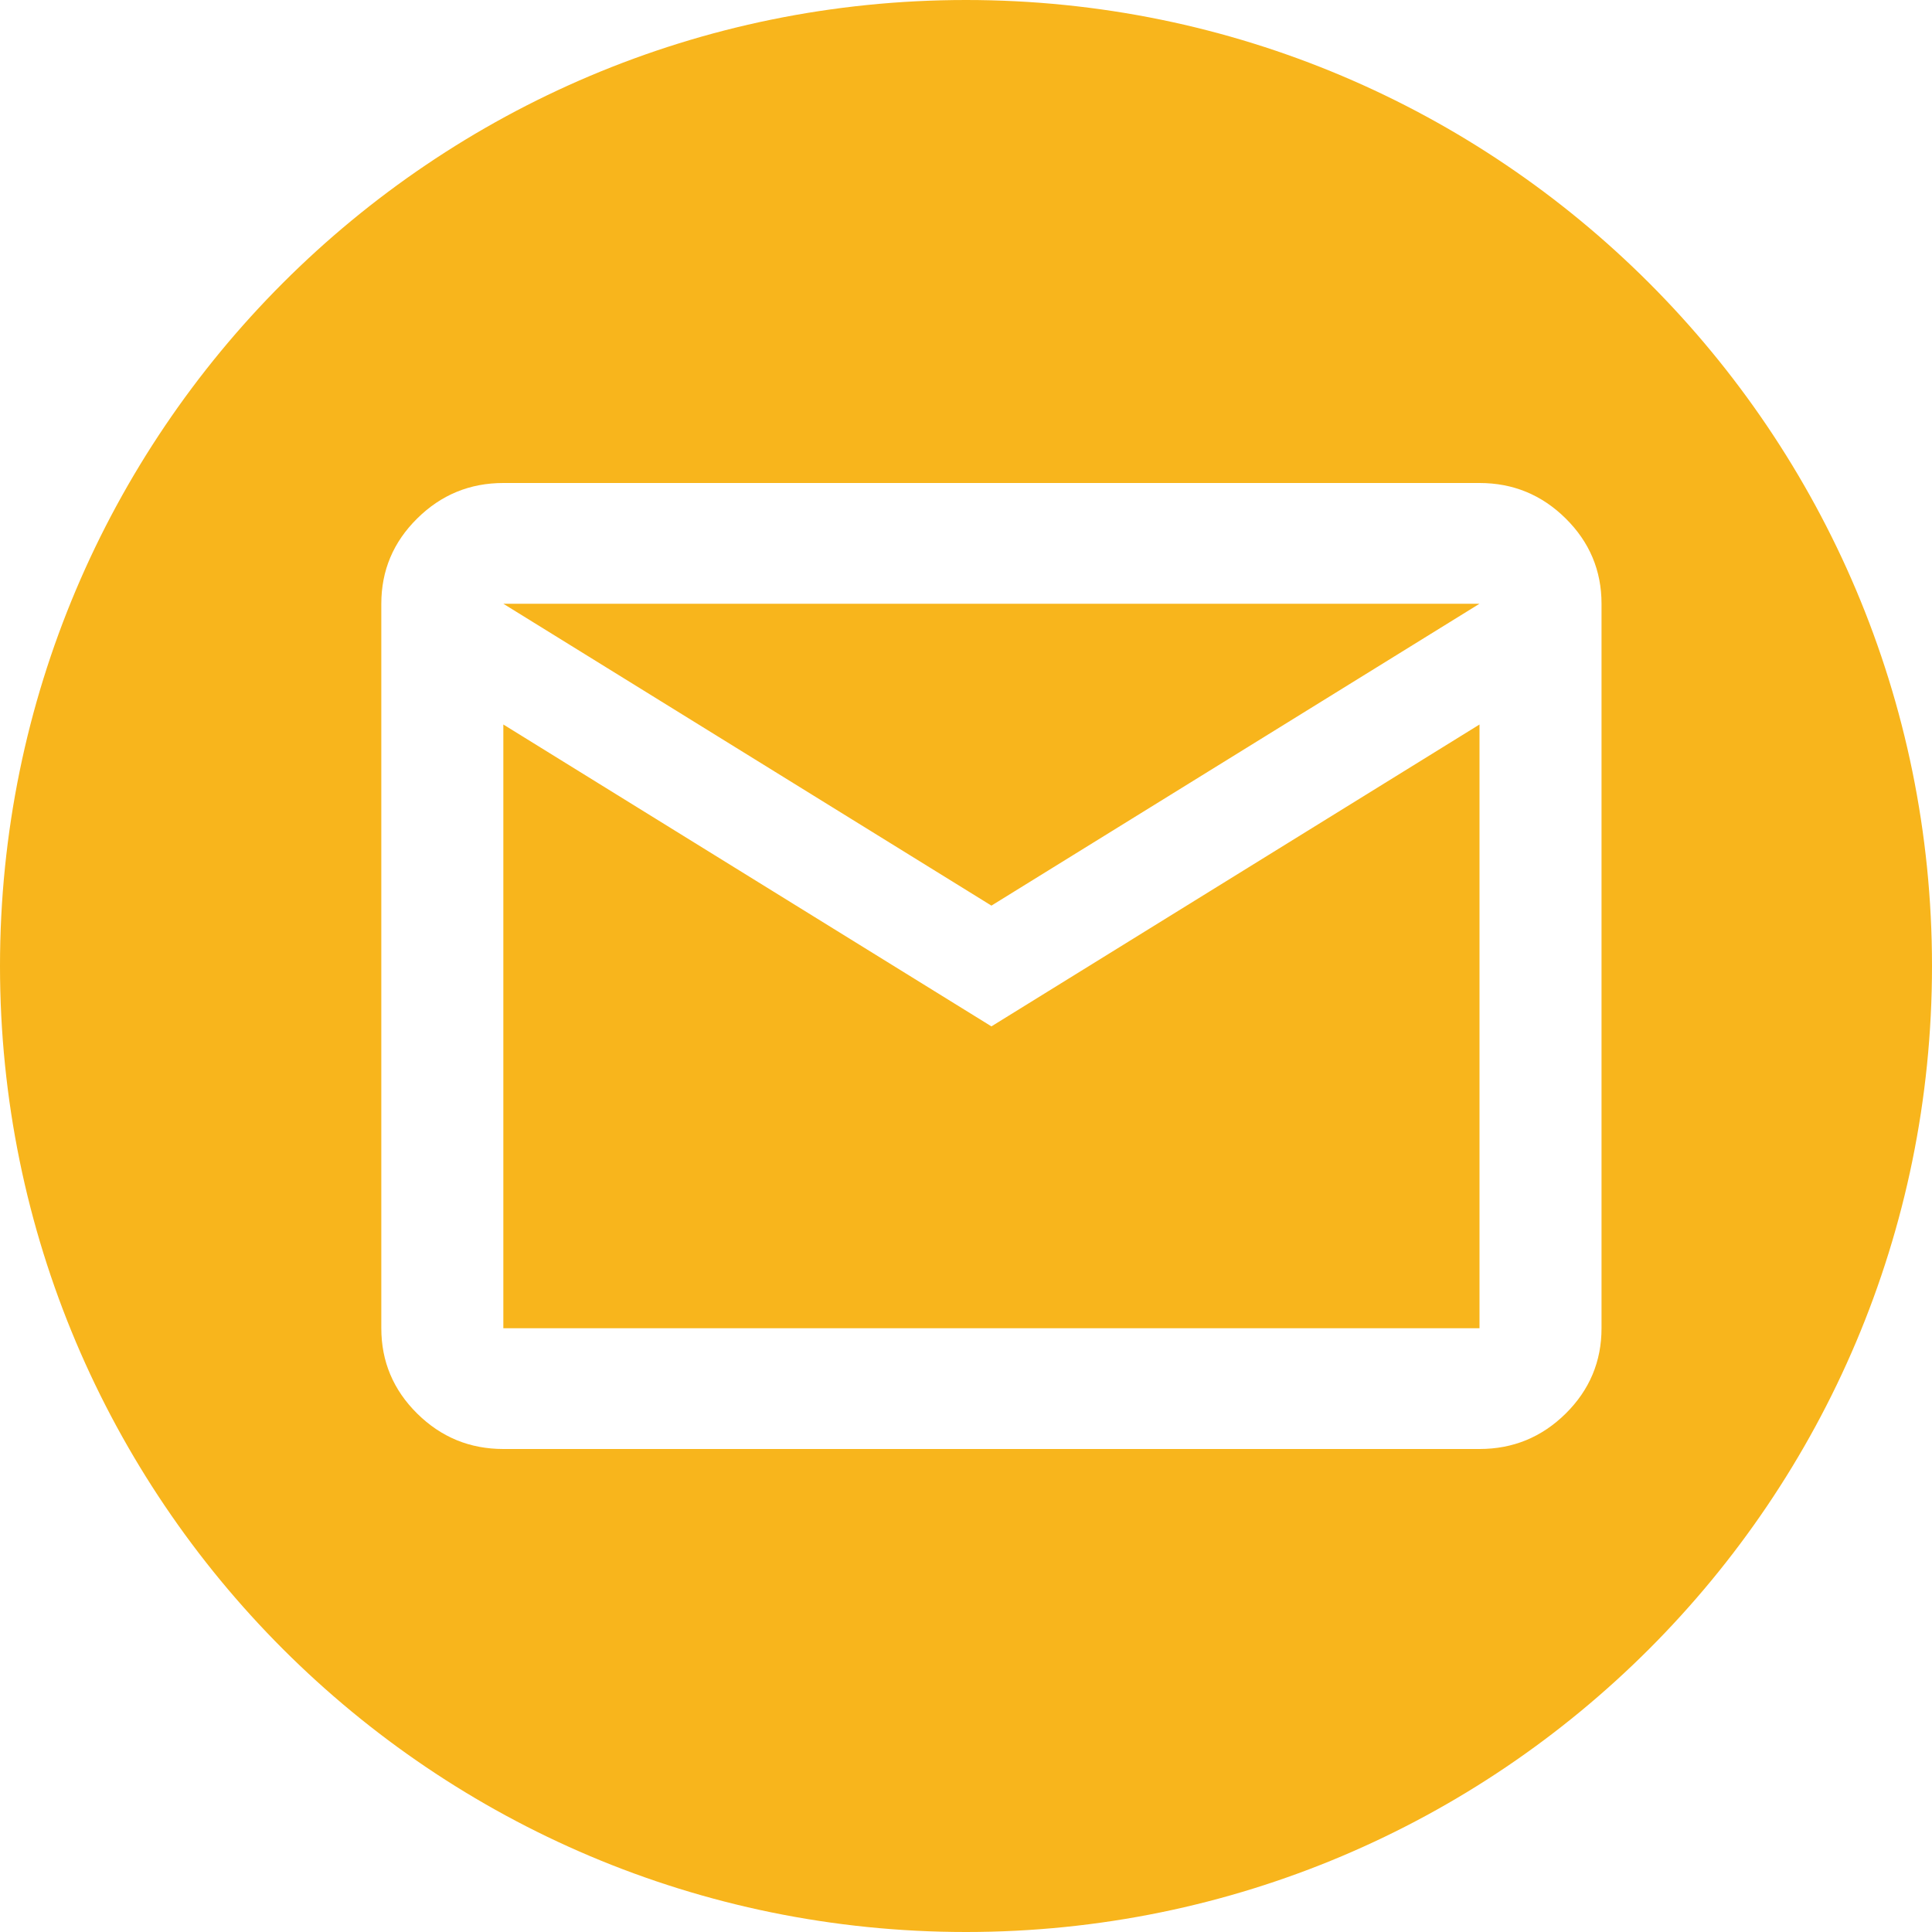 <?xml version="1.0" encoding="UTF-8"?> <svg xmlns="http://www.w3.org/2000/svg" width="76" height="76" viewBox="0 0 76 76" fill="none"> <path fill-rule="evenodd" clip-rule="evenodd" d="M38 76C58.987 76 76 58.987 76 38C76 17.013 58.987 0 38 0C17.013 0 0 17.013 0 38C0 58.987 17.013 76 38 76ZM16.411 55.606C17.351 56.535 18.48 57 19.8 57H58.2C59.52 57 60.65 56.535 61.591 55.606C62.53 54.675 63 53.556 63 52.25V23.75C63 22.444 62.53 21.326 61.591 20.396C60.65 19.465 59.52 19 58.2 19H19.8C18.48 19 17.351 19.465 16.411 20.396C15.47 21.326 15 22.444 15 23.75V52.25C15 53.556 15.47 54.675 16.411 55.606ZM19.8 28.5L39 40.375L58.2 28.5V52.25H19.8V28.5ZM58.2 23.75L39 35.625L19.8 23.75H58.2Z" fill="#F8B51C"></path> </svg> 